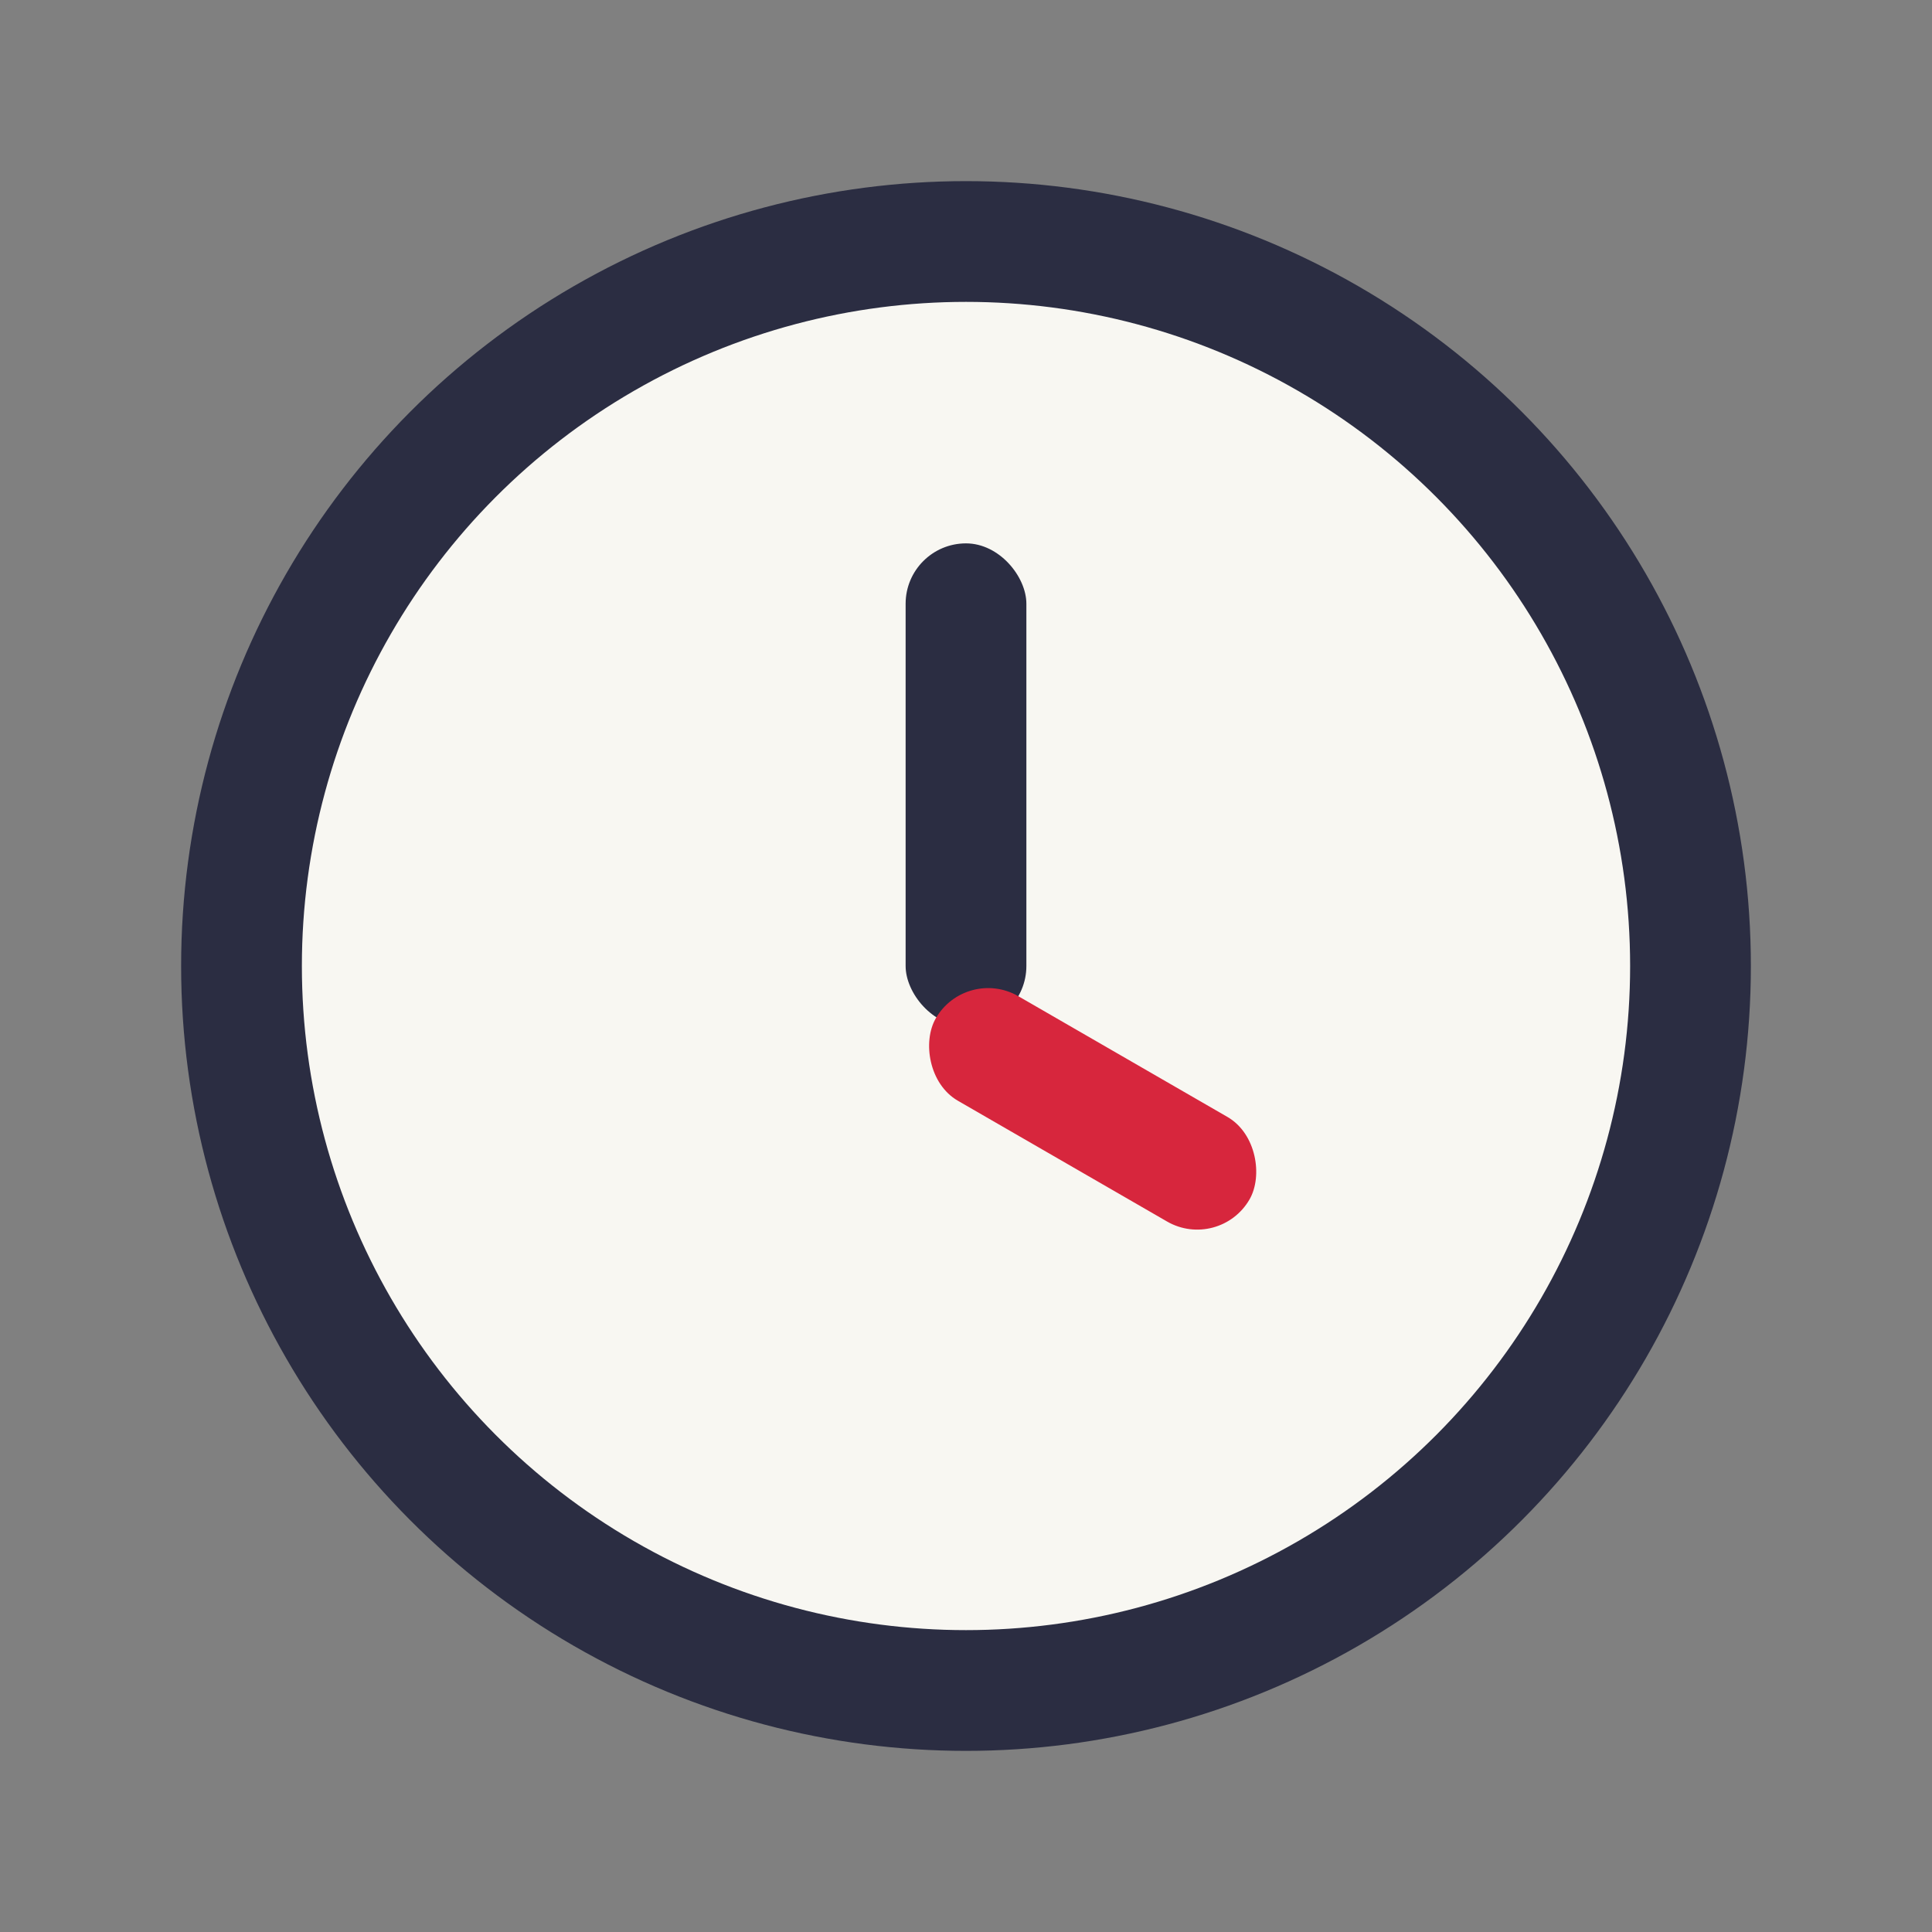 <?xml version="1.0" encoding="UTF-8"?>
<svg xmlns="http://www.w3.org/2000/svg" width="32" height="32" viewBox="0 0 32 32"><rect x="0" y="0" width="32" height="32" fill="#808080" stroke="none"/><circle cx="16" cy="16" r="12" fill="#F8F7F2" stroke="#2B2D42" stroke-width="2"/><rect x="15" y="9" width="2" height="8" rx="1" fill="#2B2D42"/><rect x="16" y="16" width="6" height="2" rx="1" transform="rotate(30 16 16)" fill="#D7263D"/></svg>